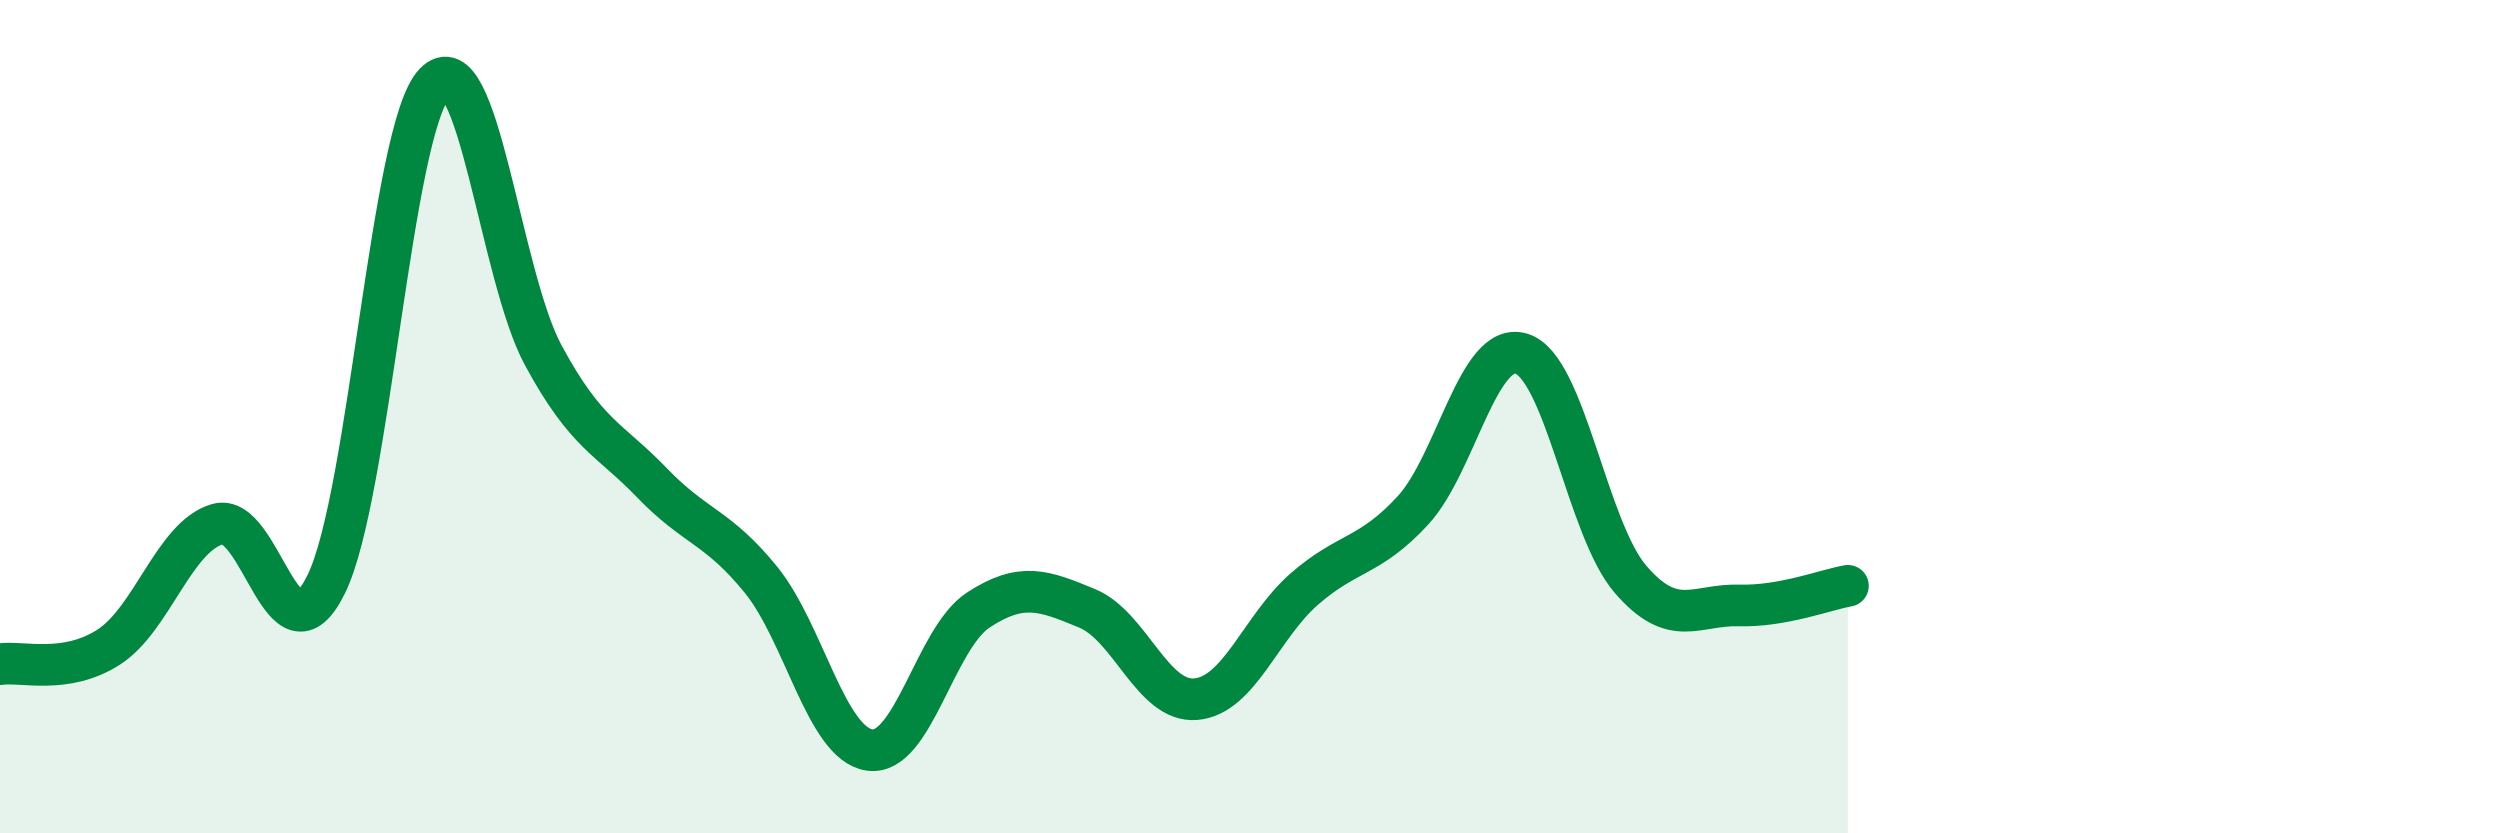 
    <svg width="60" height="20" viewBox="0 0 60 20" xmlns="http://www.w3.org/2000/svg">
      <path
        d="M 0,15.94 C 0.52,15.86 1.57,16.2 2.61,15.53 C 3.65,14.86 4.18,12.88 5.22,12.58 C 6.26,12.28 6.79,16.14 7.83,14.02 C 8.87,11.9 9.39,3.1 10.43,2 C 11.47,0.9 12,6.61 13.04,8.53 C 14.08,10.45 14.61,10.51 15.65,11.59 C 16.69,12.67 17.22,12.63 18.26,13.91 C 19.3,15.19 19.83,17.85 20.87,18 C 21.91,18.15 22.44,15.32 23.48,14.64 C 24.52,13.96 25.05,14.17 26.09,14.6 C 27.13,15.03 27.66,16.87 28.7,16.78 C 29.74,16.69 30.26,15.05 31.3,14.14 C 32.34,13.23 32.87,13.38 33.91,12.25 C 34.95,11.12 35.48,8.16 36.52,8.49 C 37.56,8.82 38.09,12.69 39.13,13.9 C 40.17,15.11 40.7,14.5 41.74,14.53 C 42.78,14.56 43.83,14.15 44.35,14.06L44.35 20L0 20Z"
        fill="#008740"
        opacity="0.1"
        stroke-linecap="round"
        stroke-linejoin="round"
      />
      <path
        d="M 0,15.94 C 0.52,15.86 1.57,16.2 2.61,15.53 C 3.65,14.86 4.18,12.88 5.22,12.58 C 6.26,12.28 6.79,16.14 7.83,14.02 C 8.87,11.9 9.39,3.1 10.43,2 C 11.47,0.9 12,6.61 13.04,8.53 C 14.08,10.45 14.61,10.51 15.65,11.59 C 16.69,12.67 17.22,12.63 18.26,13.91 C 19.3,15.19 19.83,17.85 20.87,18 C 21.91,18.15 22.44,15.32 23.48,14.64 C 24.52,13.96 25.05,14.17 26.09,14.6 C 27.13,15.03 27.66,16.87 28.7,16.78 C 29.74,16.69 30.26,15.05 31.3,14.14 C 32.34,13.23 32.87,13.38 33.91,12.25 C 34.95,11.12 35.48,8.16 36.52,8.49 C 37.56,8.82 38.09,12.69 39.13,13.9 C 40.17,15.11 40.7,14.5 41.74,14.53 C 42.78,14.56 43.83,14.15 44.35,14.06"
        stroke="#008740"
        stroke-width="1"
        fill="none"
        stroke-linecap="round"
        stroke-linejoin="round"
      />
    </svg>
  